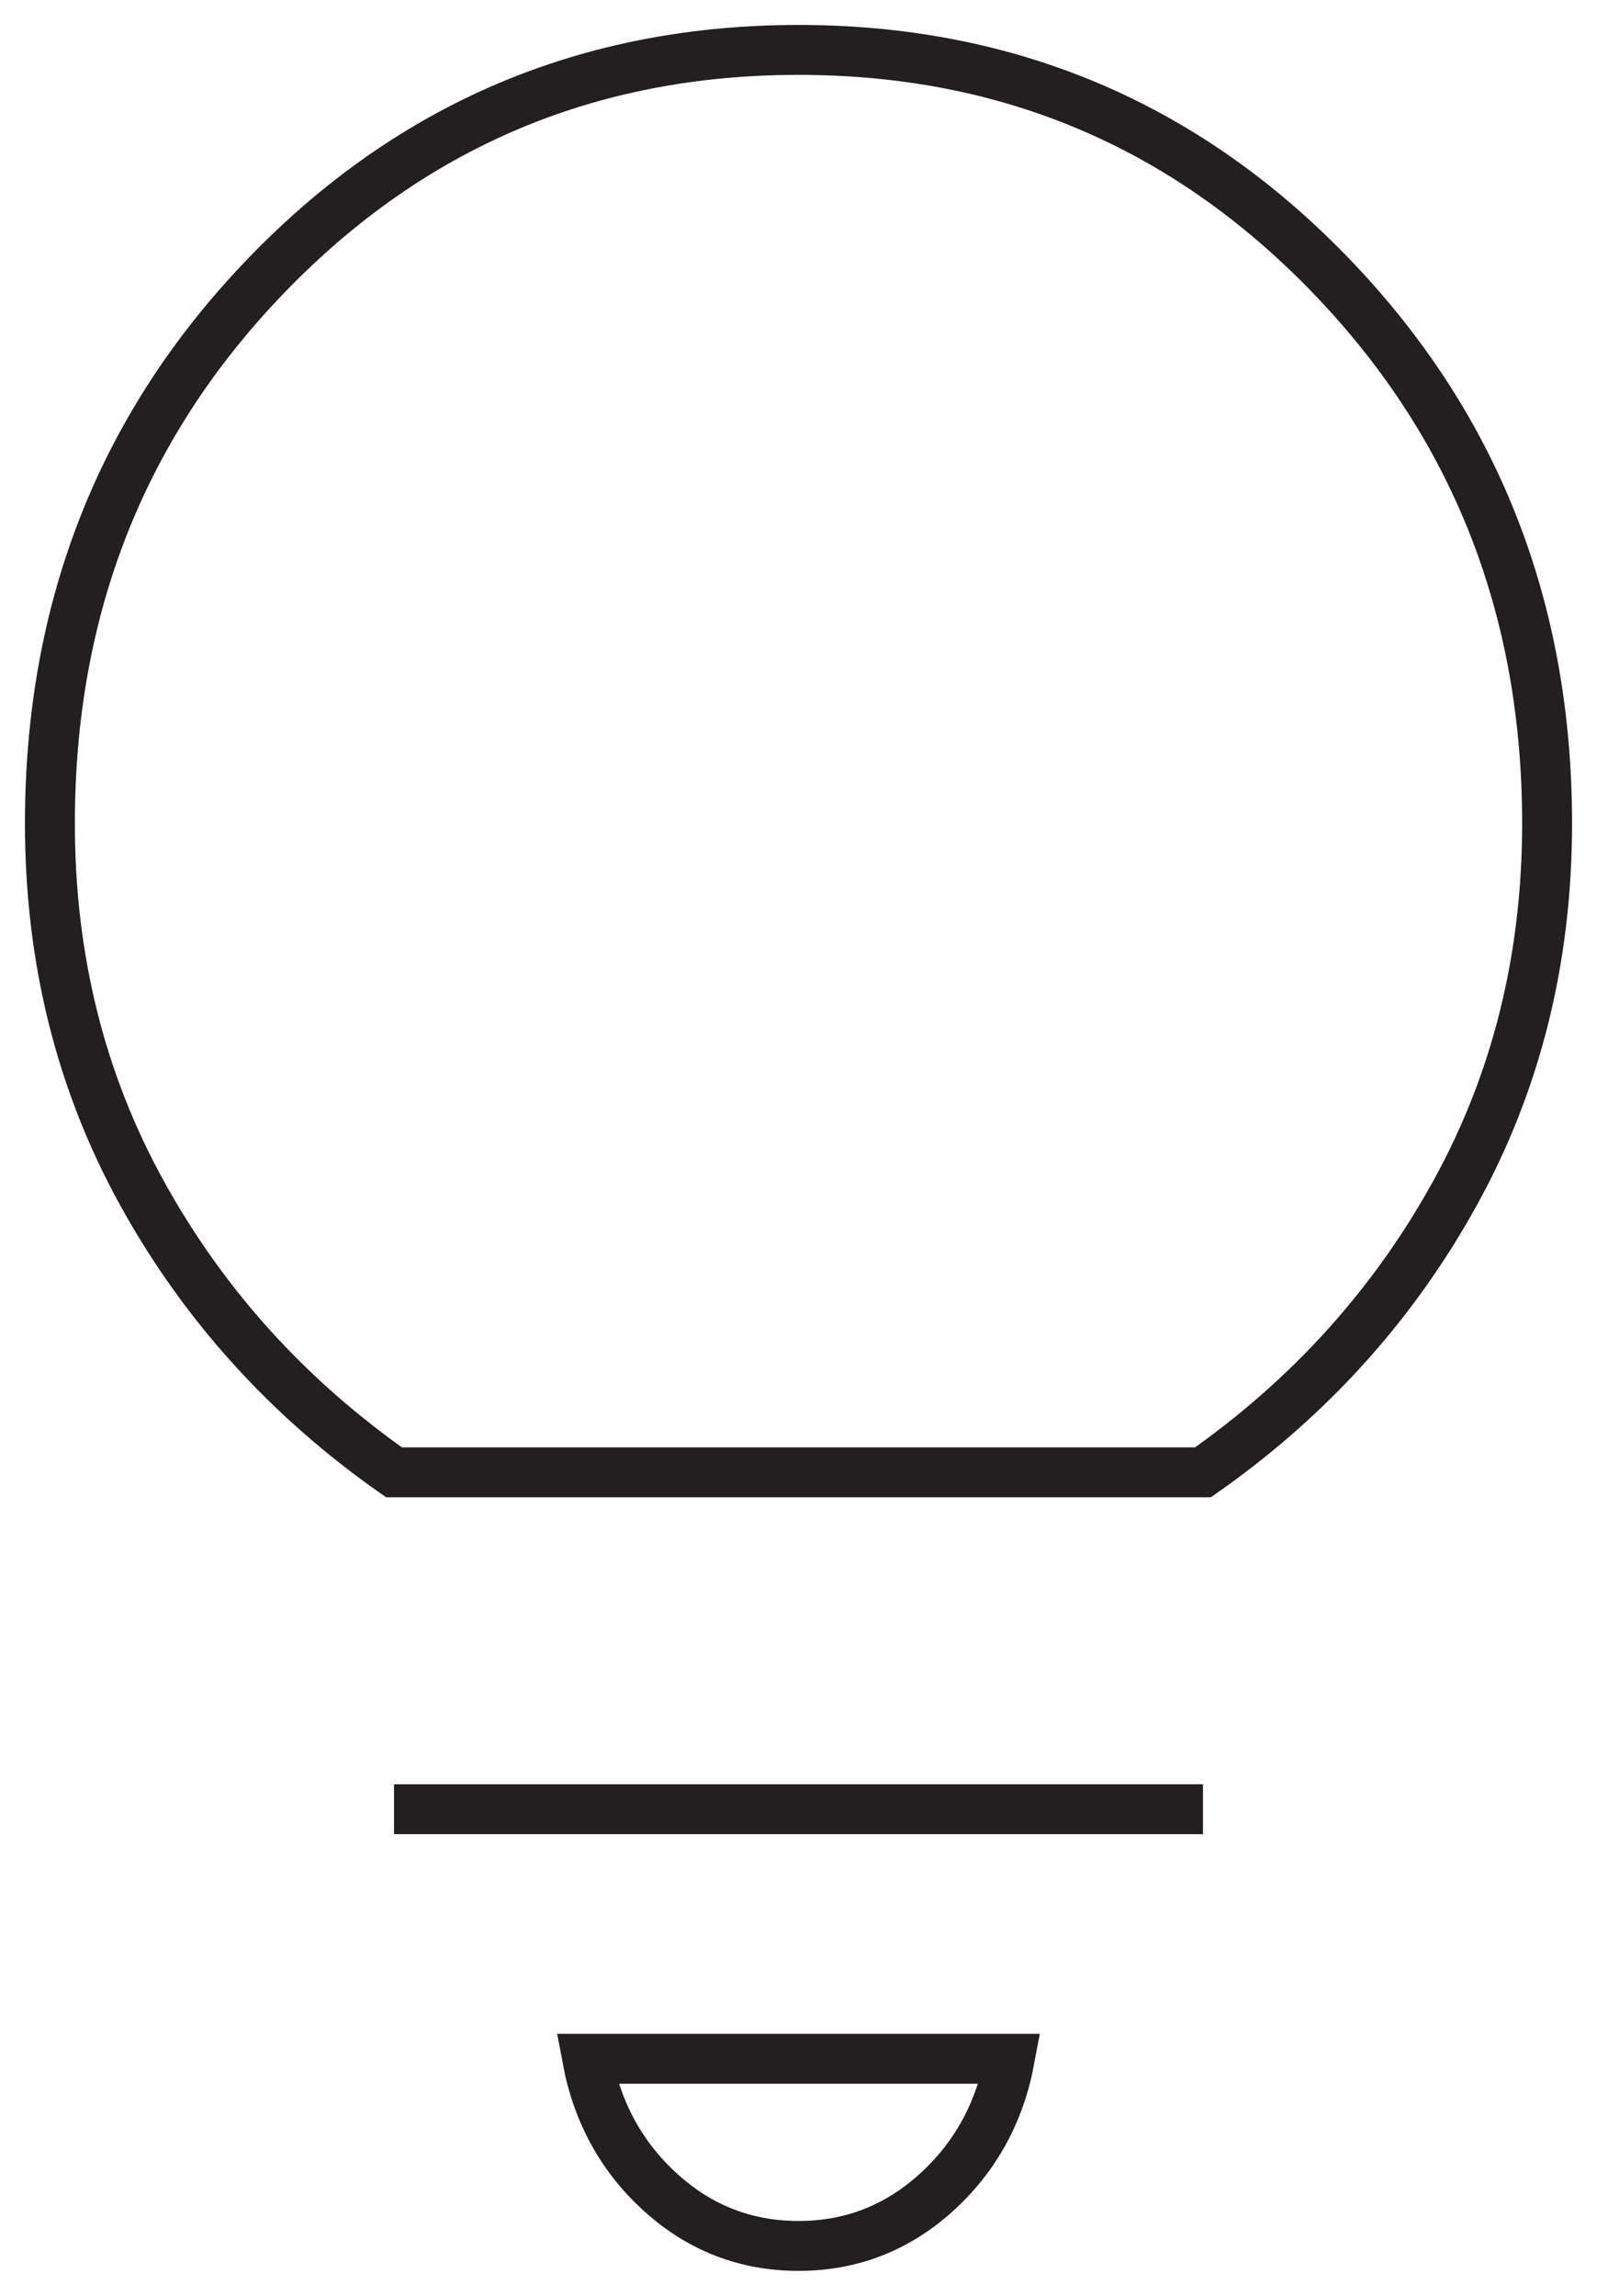 <svg width="32" height="46" viewBox="0 0 32 46" fill="none" xmlns="http://www.w3.org/2000/svg">
<path d="M7.895 36.25H24.105M16 45C14.952 45 14.034 44.646 13.248 43.938C12.462 43.229 11.968 42.333 11.766 41.25H20.234C20.032 42.333 19.538 43.229 18.752 43.938C17.966 44.646 17.048 45 16 45ZM7.895 29.5C5.758 28 4.075 26.135 2.845 23.906C1.615 21.677 1 19.208 1 16.5C1 12.167 2.452 8.5 5.355 5.5C8.258 2.5 11.806 1 16 1C20.194 1 23.742 2.5 26.645 5.5C29.548 8.5 31 12.167 31 16.5C31 19.208 30.385 21.677 29.155 23.906C27.925 26.135 26.242 28 24.105 29.5H7.895Z" stroke="#231F20"/>
</svg>
